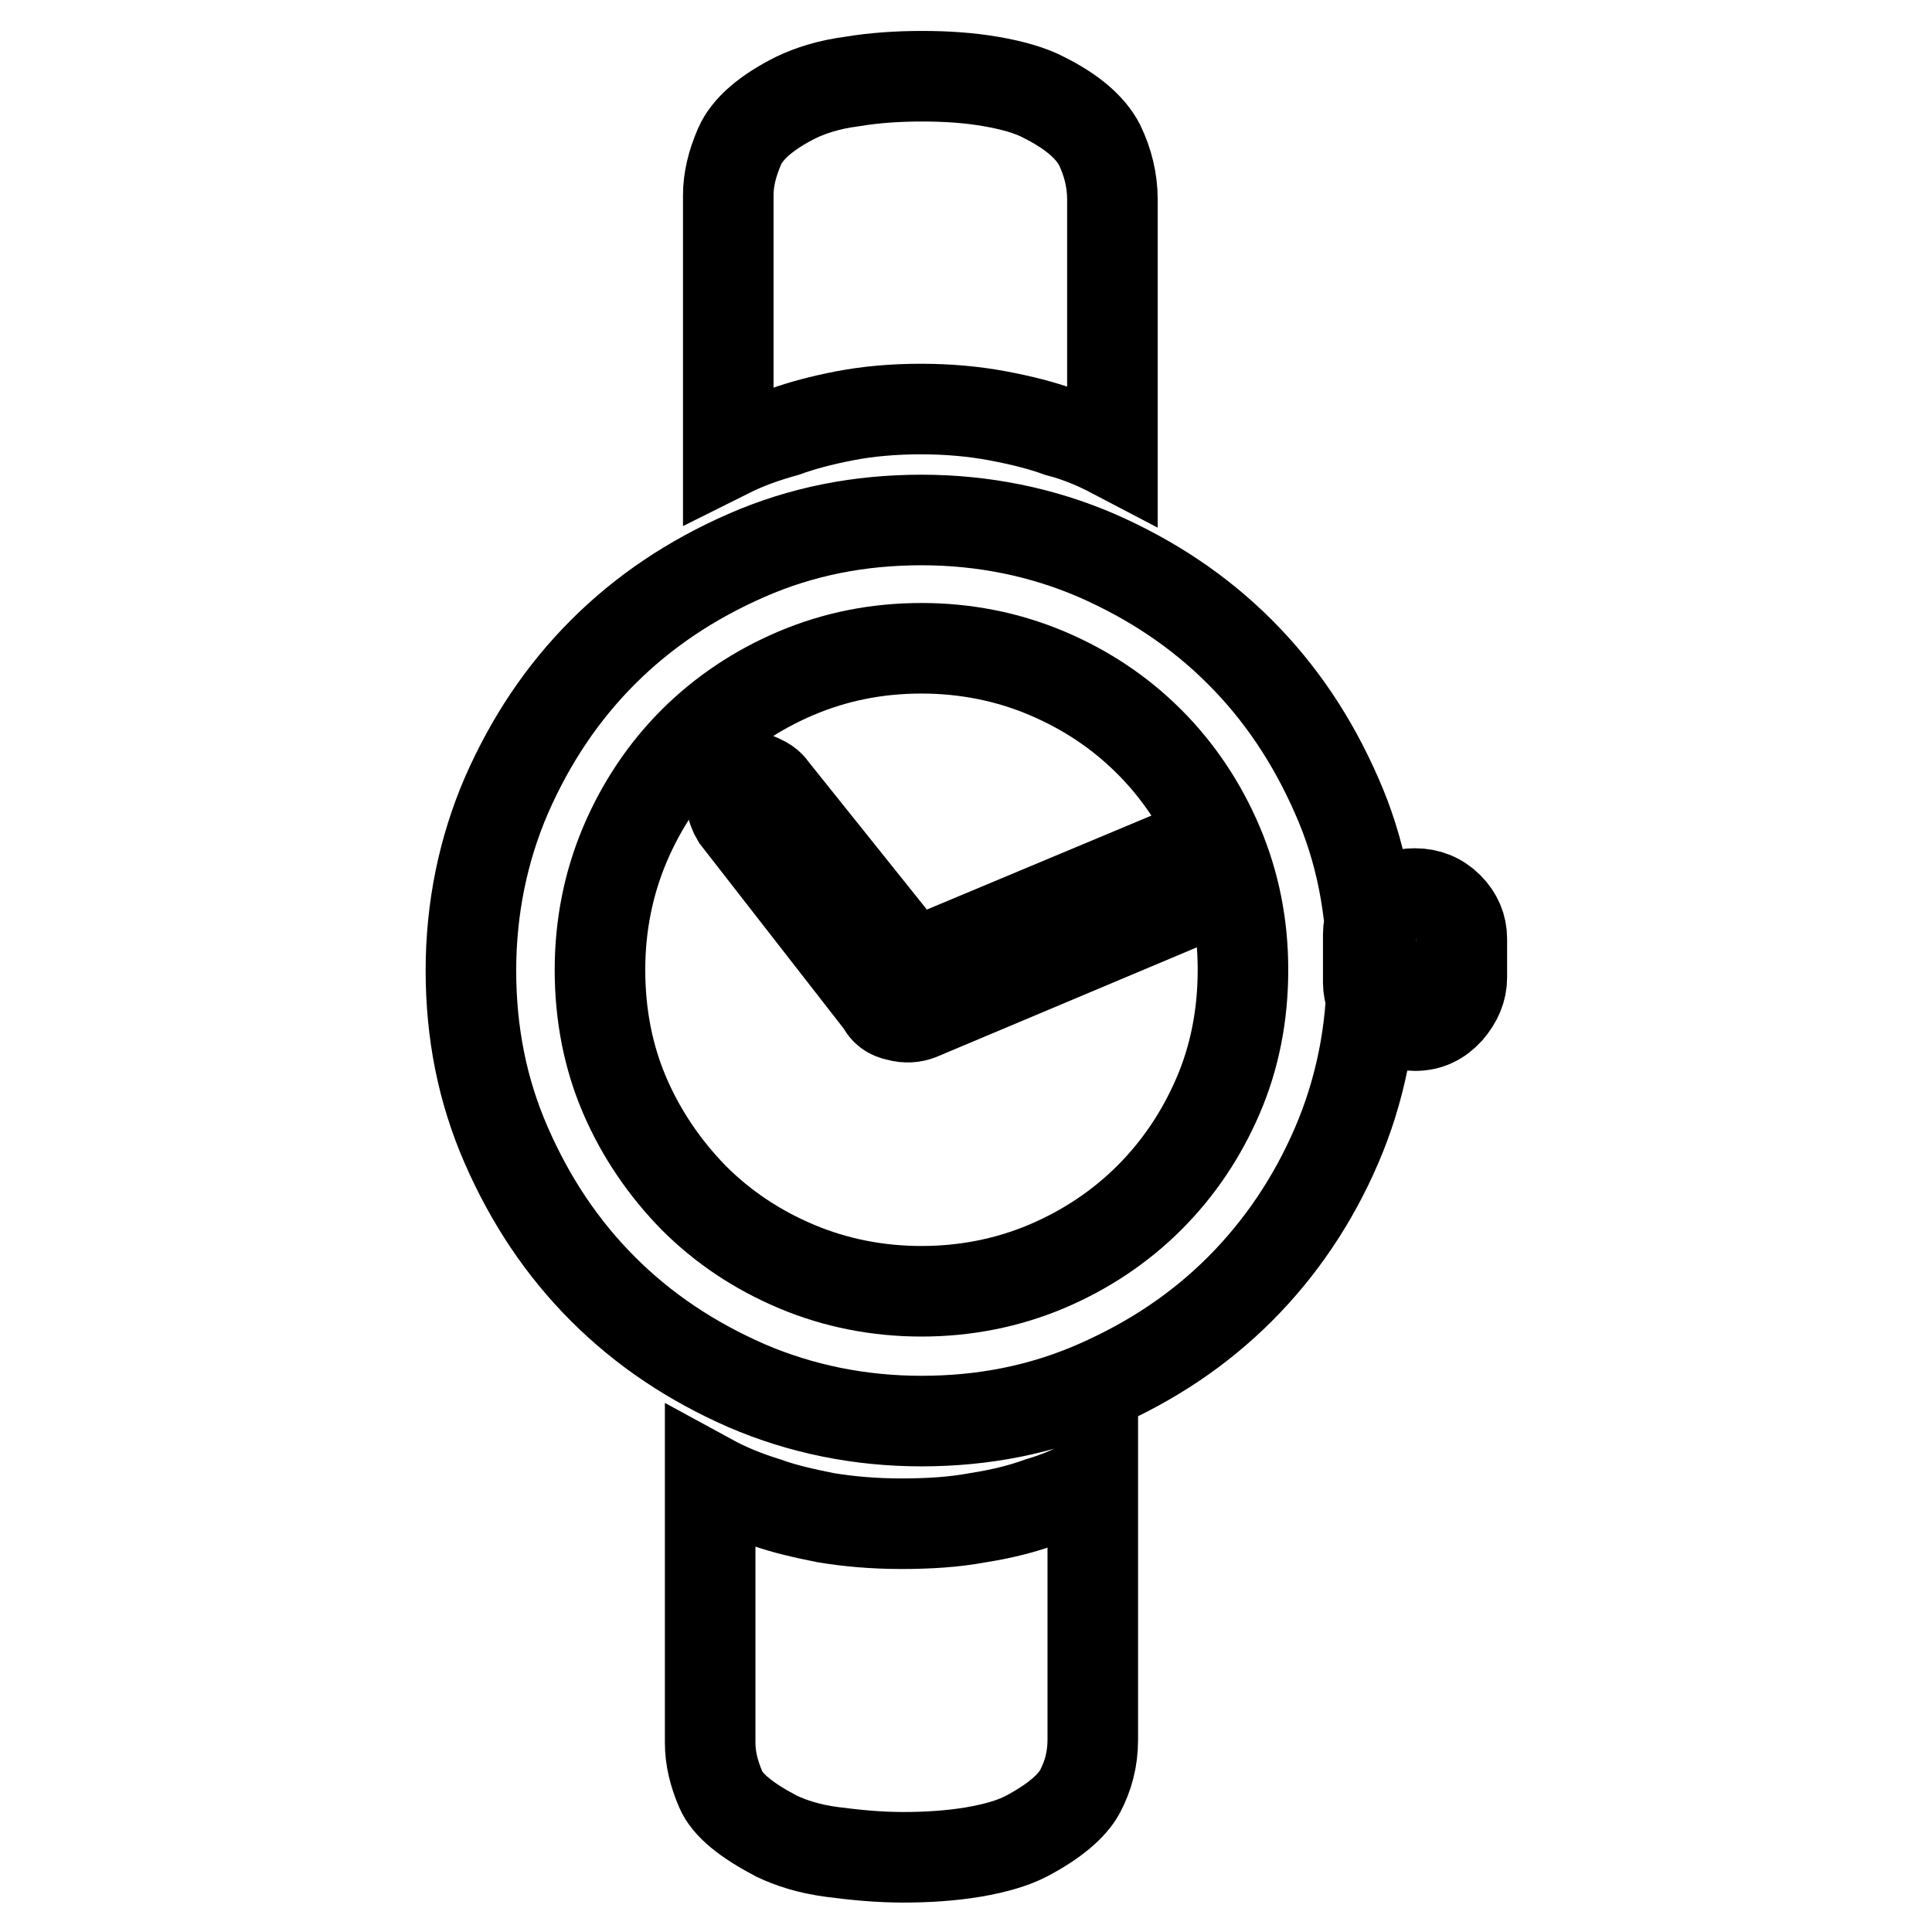 <?xml version="1.0" encoding="utf-8"?>
<!-- Svg Vector Icons : http://www.onlinewebfonts.com/icon -->
<!DOCTYPE svg PUBLIC "-//W3C//DTD SVG 1.1//EN" "http://www.w3.org/Graphics/SVG/1.1/DTD/svg11.dtd">
<svg version="1.1" xmlns="http://www.w3.org/2000/svg" xmlns:xlink="http://www.w3.org/1999/xlink" x="0px" y="0px" viewBox="0 0 256 256" enable-background="new 0 0 256 256" xml:space="preserve">
<g> <path stroke-width="12" fill-opacity="0" stroke="#000000"  d="M193.7,129.5c0,1.6-0.6,3-1.8,4.4c-1.2,1.3-2.6,2-4.4,2c-1.7,0-3.2-0.6-4.4-1.7c-1.2-1.1-1.8-2.5-1.8-4 v-6.4c0-1.6,0.6-2.9,1.8-3.9c1.2-1,2.6-1.5,4.4-1.5c1.7,0,3.2,0.6,4.4,1.8c1.2,1.2,1.8,2.6,1.8,4.2V129.5z M121.6,128.6 c0.3,0.5,0.4,1.1,0.1,1.8c-0.2,0.7-0.7,1.3-1.3,1.8c-1.6,1.3-2.8,1.4-3.8,0.5l-19-24.4c-0.3-0.5-0.6-1.2-0.7-2.1s0.2-1.8,0.9-2.6 c0.9-0.6,1.9-0.8,2.7-0.4c0.9,0.4,1.5,0.8,1.8,1.3L121.6,128.6z M121.8,134.5c-0.8,0.3-1.7,0.4-2.8,0.1c-1.1-0.2-1.8-0.8-2.1-1.5 c-0.3-0.8-0.4-1.6-0.2-2.4c0.2-0.8,0.6-1.3,1.4-1.7l36.8-15.4c2.4-1.1,4-0.6,4.7,1.4c0.3,0.8,0.4,1.6,0.2,2.4 c-0.2,0.8-0.6,1.3-1.4,1.7L121.8,134.5z M181.8,128.6c0,8.2-1.6,16-4.7,23.2s-7.4,13.6-12.8,19c-5.4,5.4-11.7,9.6-19,12.8 c-7.3,3.2-15,4.7-23.2,4.7c-8.2,0-16-1.6-23.2-4.7c-7.3-3.2-13.6-7.4-19-12.8c-5.4-5.4-9.6-11.7-12.8-19s-4.7-15-4.7-23.2 c0-8.2,1.6-16,4.7-23.2c3.2-7.3,7.4-13.6,12.8-19c5.4-5.4,11.7-9.6,19-12.8c7.3-3.2,15-4.7,23.2-4.7c8.2,0,16,1.6,23.2,4.7 c7.3,3.2,13.6,7.4,19,12.8c5.4,5.4,9.6,11.7,12.8,19C180.3,112.6,181.8,120.4,181.8,128.6z M122.1,85.9c-5.9,0-11.4,1.1-16.6,3.3 c-5.2,2.2-9.8,5.3-13.6,9.1s-6.9,8.4-9.1,13.6c-2.2,5.2-3.3,10.8-3.3,16.6c0,6,1.1,11.6,3.3,16.7c2.2,5.1,5.3,9.6,9.1,13.5 c3.9,3.9,8.4,6.9,13.6,9.1c5.2,2.2,10.8,3.3,16.6,3.3s11.4-1.1,16.6-3.3c5.2-2.2,9.8-5.3,13.6-9.1c3.9-3.9,6.9-8.4,9.1-13.5 c2.2-5.1,3.3-10.7,3.3-16.7c0-5.9-1.1-11.4-3.3-16.6c-2.2-5.2-5.3-9.8-9.1-13.6c-3.9-3.9-8.4-6.9-13.6-9.1 C133.5,87,127.9,85.9,122.1,85.9z M96.5,60V44.4V25.9c0-2.1,0.5-4.2,1.5-6.5s3.5-4.5,7.5-6.5c1.9-0.9,4.3-1.7,7.4-2.1 c3-0.5,6.1-0.7,9.3-0.7c3.2,0,6.2,0.2,9.1,0.7c2.9,0.5,5.3,1.2,7,2.1c3.8,1.9,6.2,4,7.4,6.3c1.1,2.3,1.7,4.7,1.7,7.2V60 c-2.1-1.1-4.4-2.1-7.1-2.8c-2.2-0.8-4.9-1.5-8.1-2.1c-3.2-0.6-6.6-0.9-10.2-0.9s-7,0.3-10.1,0.9c-3.1,0.6-5.7,1.3-7.9,2.1 C101.1,58,98.7,58.9,96.5,60z M94.1,196v34.9c0,2.1,0.5,4.1,1.4,6.2s3.4,4.1,7.4,6.2c1.9,0.9,4.3,1.7,7.4,2.1s6.1,0.7,9.4,0.7 c3.2,0,6.3-0.2,9.3-0.7c2.9-0.5,5.3-1.2,7-2.1c3.6-1.9,6-3.9,7.1-5.9c1.1-2.1,1.7-4.3,1.7-6.9V196c-2.1,1.3-4.4,2.3-7.1,3.1 c-2.2,0.8-4.9,1.5-8.1,2c-3.2,0.6-6.6,0.8-10.2,0.8c-3.6,0-7-0.3-10-0.8c-3-0.6-5.6-1.2-7.8-2C98.7,198.2,96.3,197.2,94.1,196z"/></g>
</svg>